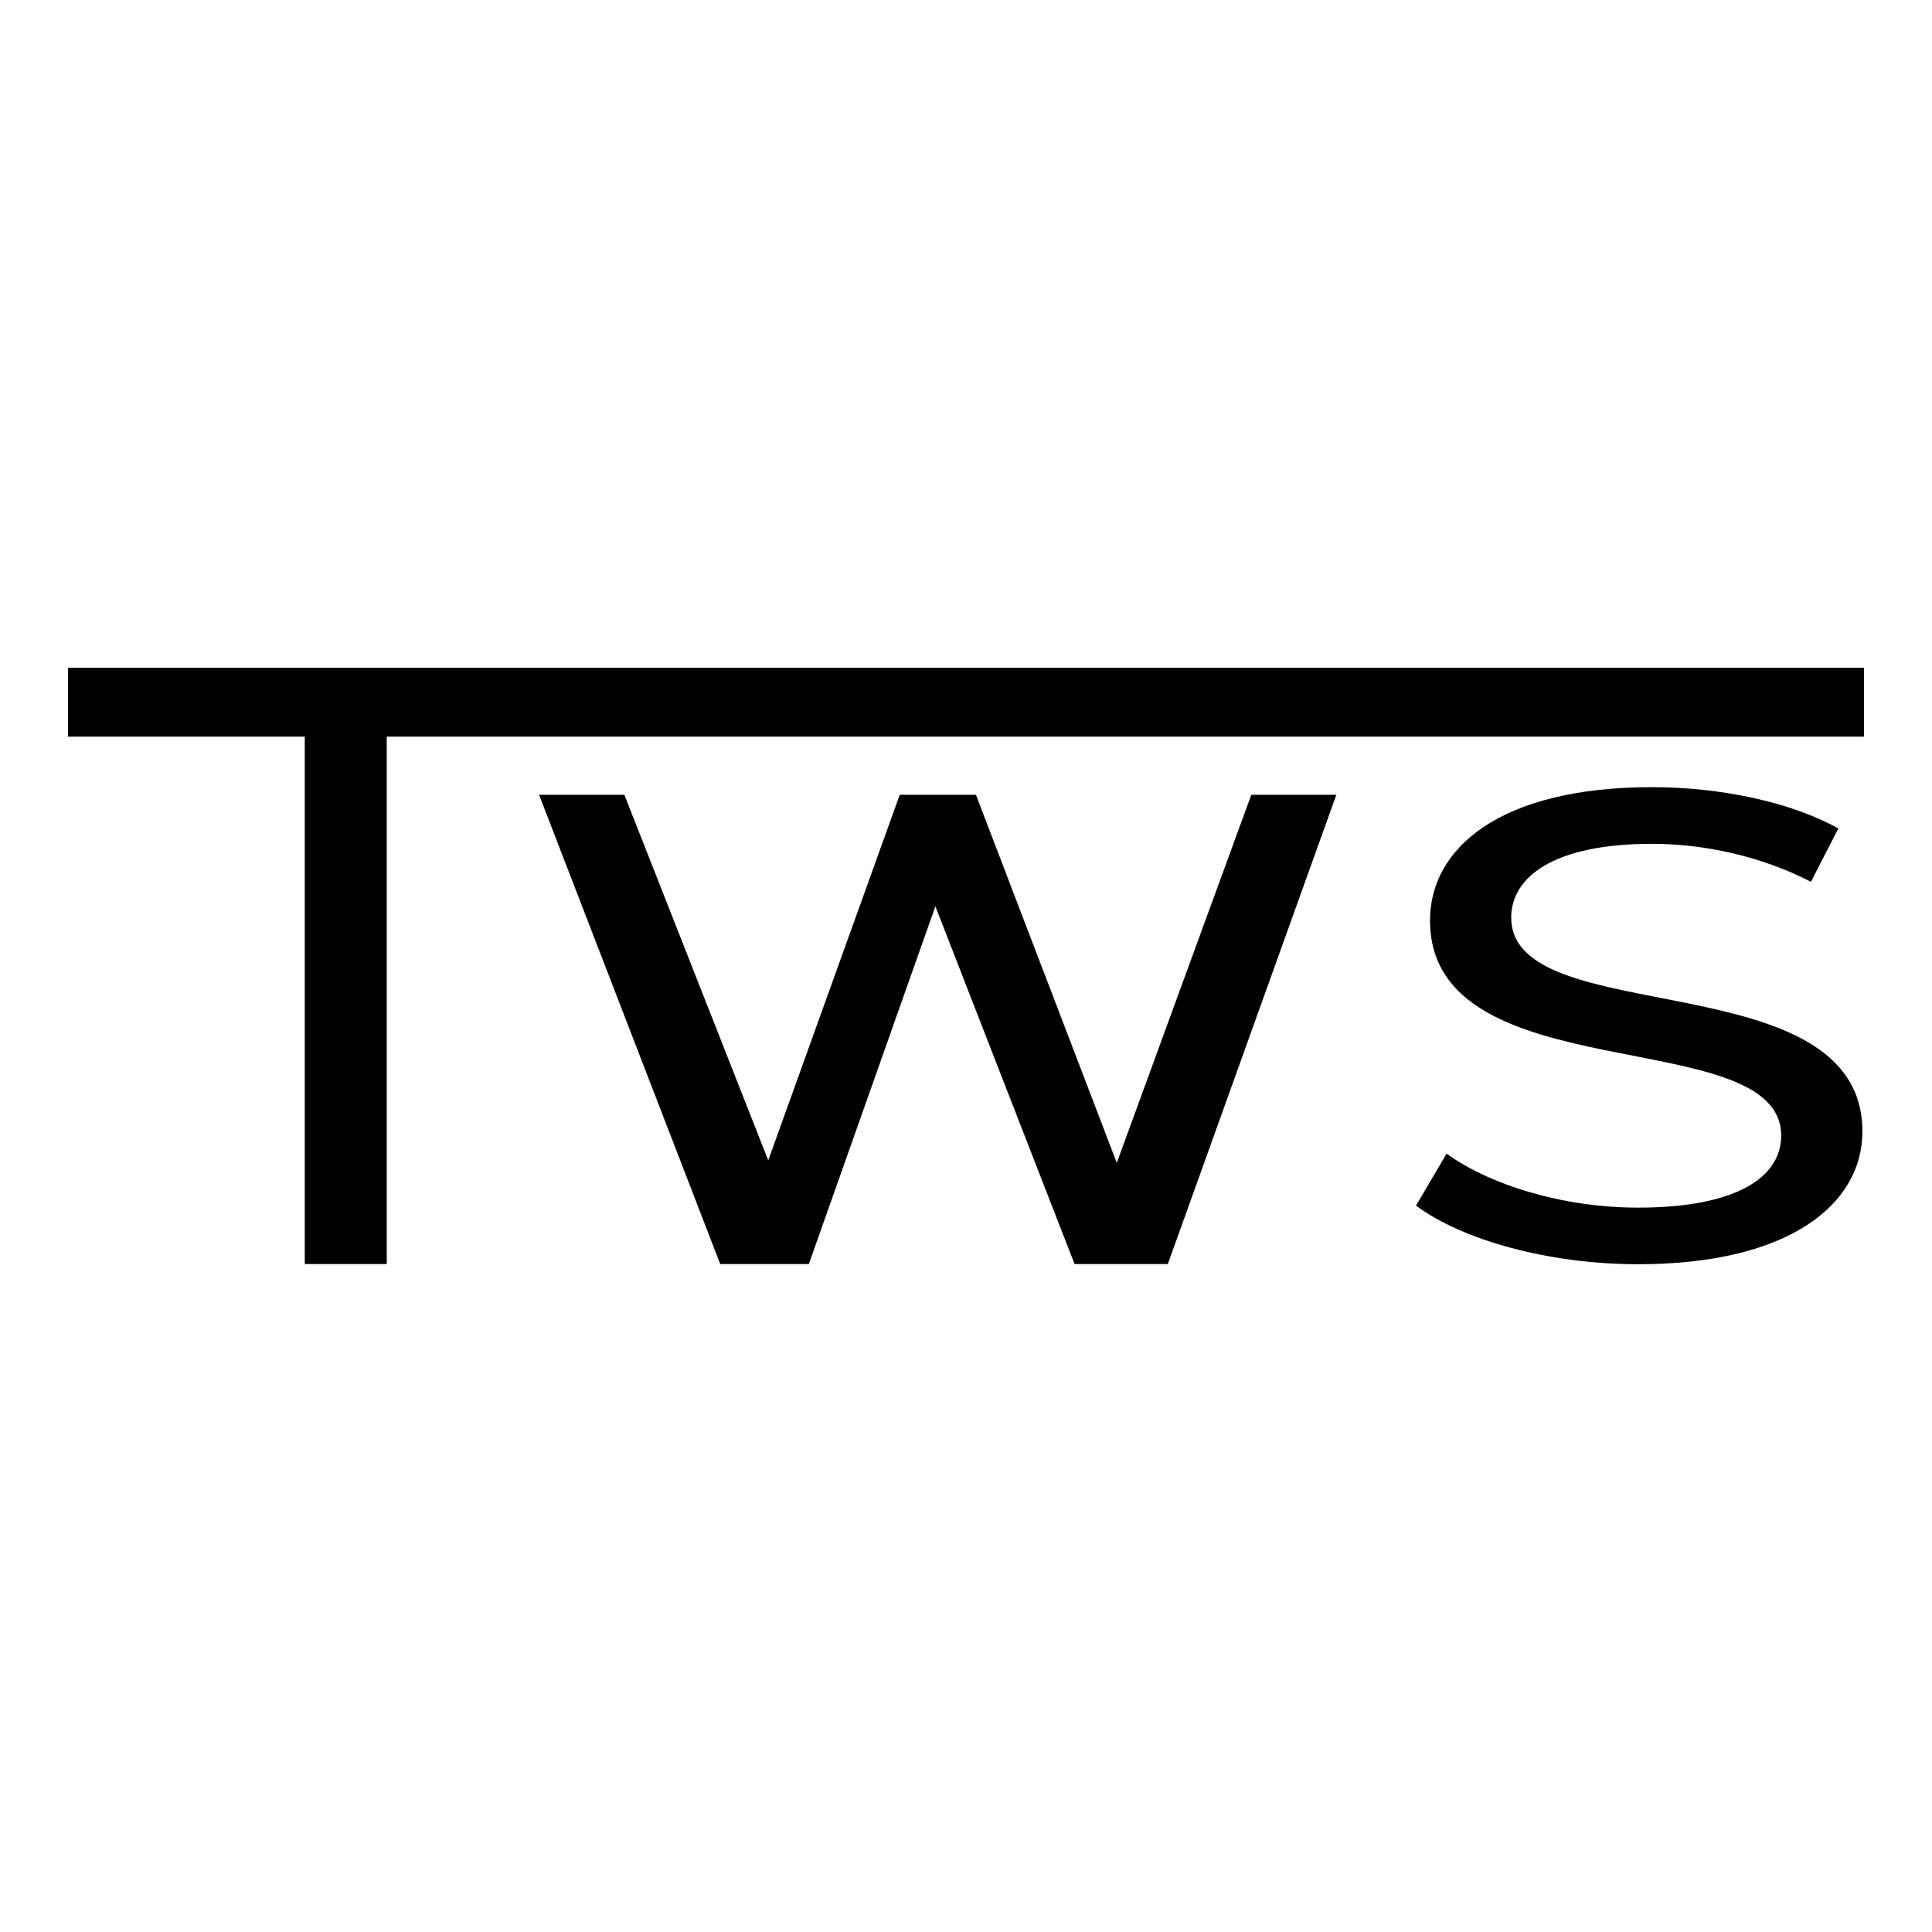 <?xml version="1.0" encoding="UTF-8"?>
<svg data-bbox="10 98.16 264 87.68" viewBox="0 0 284 284" xmlns="http://www.w3.org/2000/svg" data-type="shape">
    <g>
        <path d="M10 98.16v10.12h34.8v77.53h12.05v-77.53H274V98.16H10Zm154.16 72.76-20.7-54.09h-11.2l-19.33 53.74-21.15-53.74H79.24l26.63 68.98h13.03l18.6-52.58 20.46 52.58h13.71l24.77-68.98h-12.5l-19.77 54.09Zm57.98-36.01c0-5.98 6.21-10.87 20.7-10.87 7.55 0 15.95 1.76 23.37 5.58l4.02-7.84c-7.06-3.92-17.41-6.07-27.39-6.07-22.4 0-32.63 9.01-32.63 19.59 0 25.47 51.62 14.89 51.62 31.64 0 5.98-6.33 10.58-21.06 10.58-10.96 0-21.79-3.33-28.12-7.94l-4.5 7.64c6.82 5.09 19.6 8.62 32.63 8.62 22.52 0 32.99-9.01 32.99-19.5 0-25.18-51.62-14.7-51.62-31.45Z"/>
    </g>
</svg>
